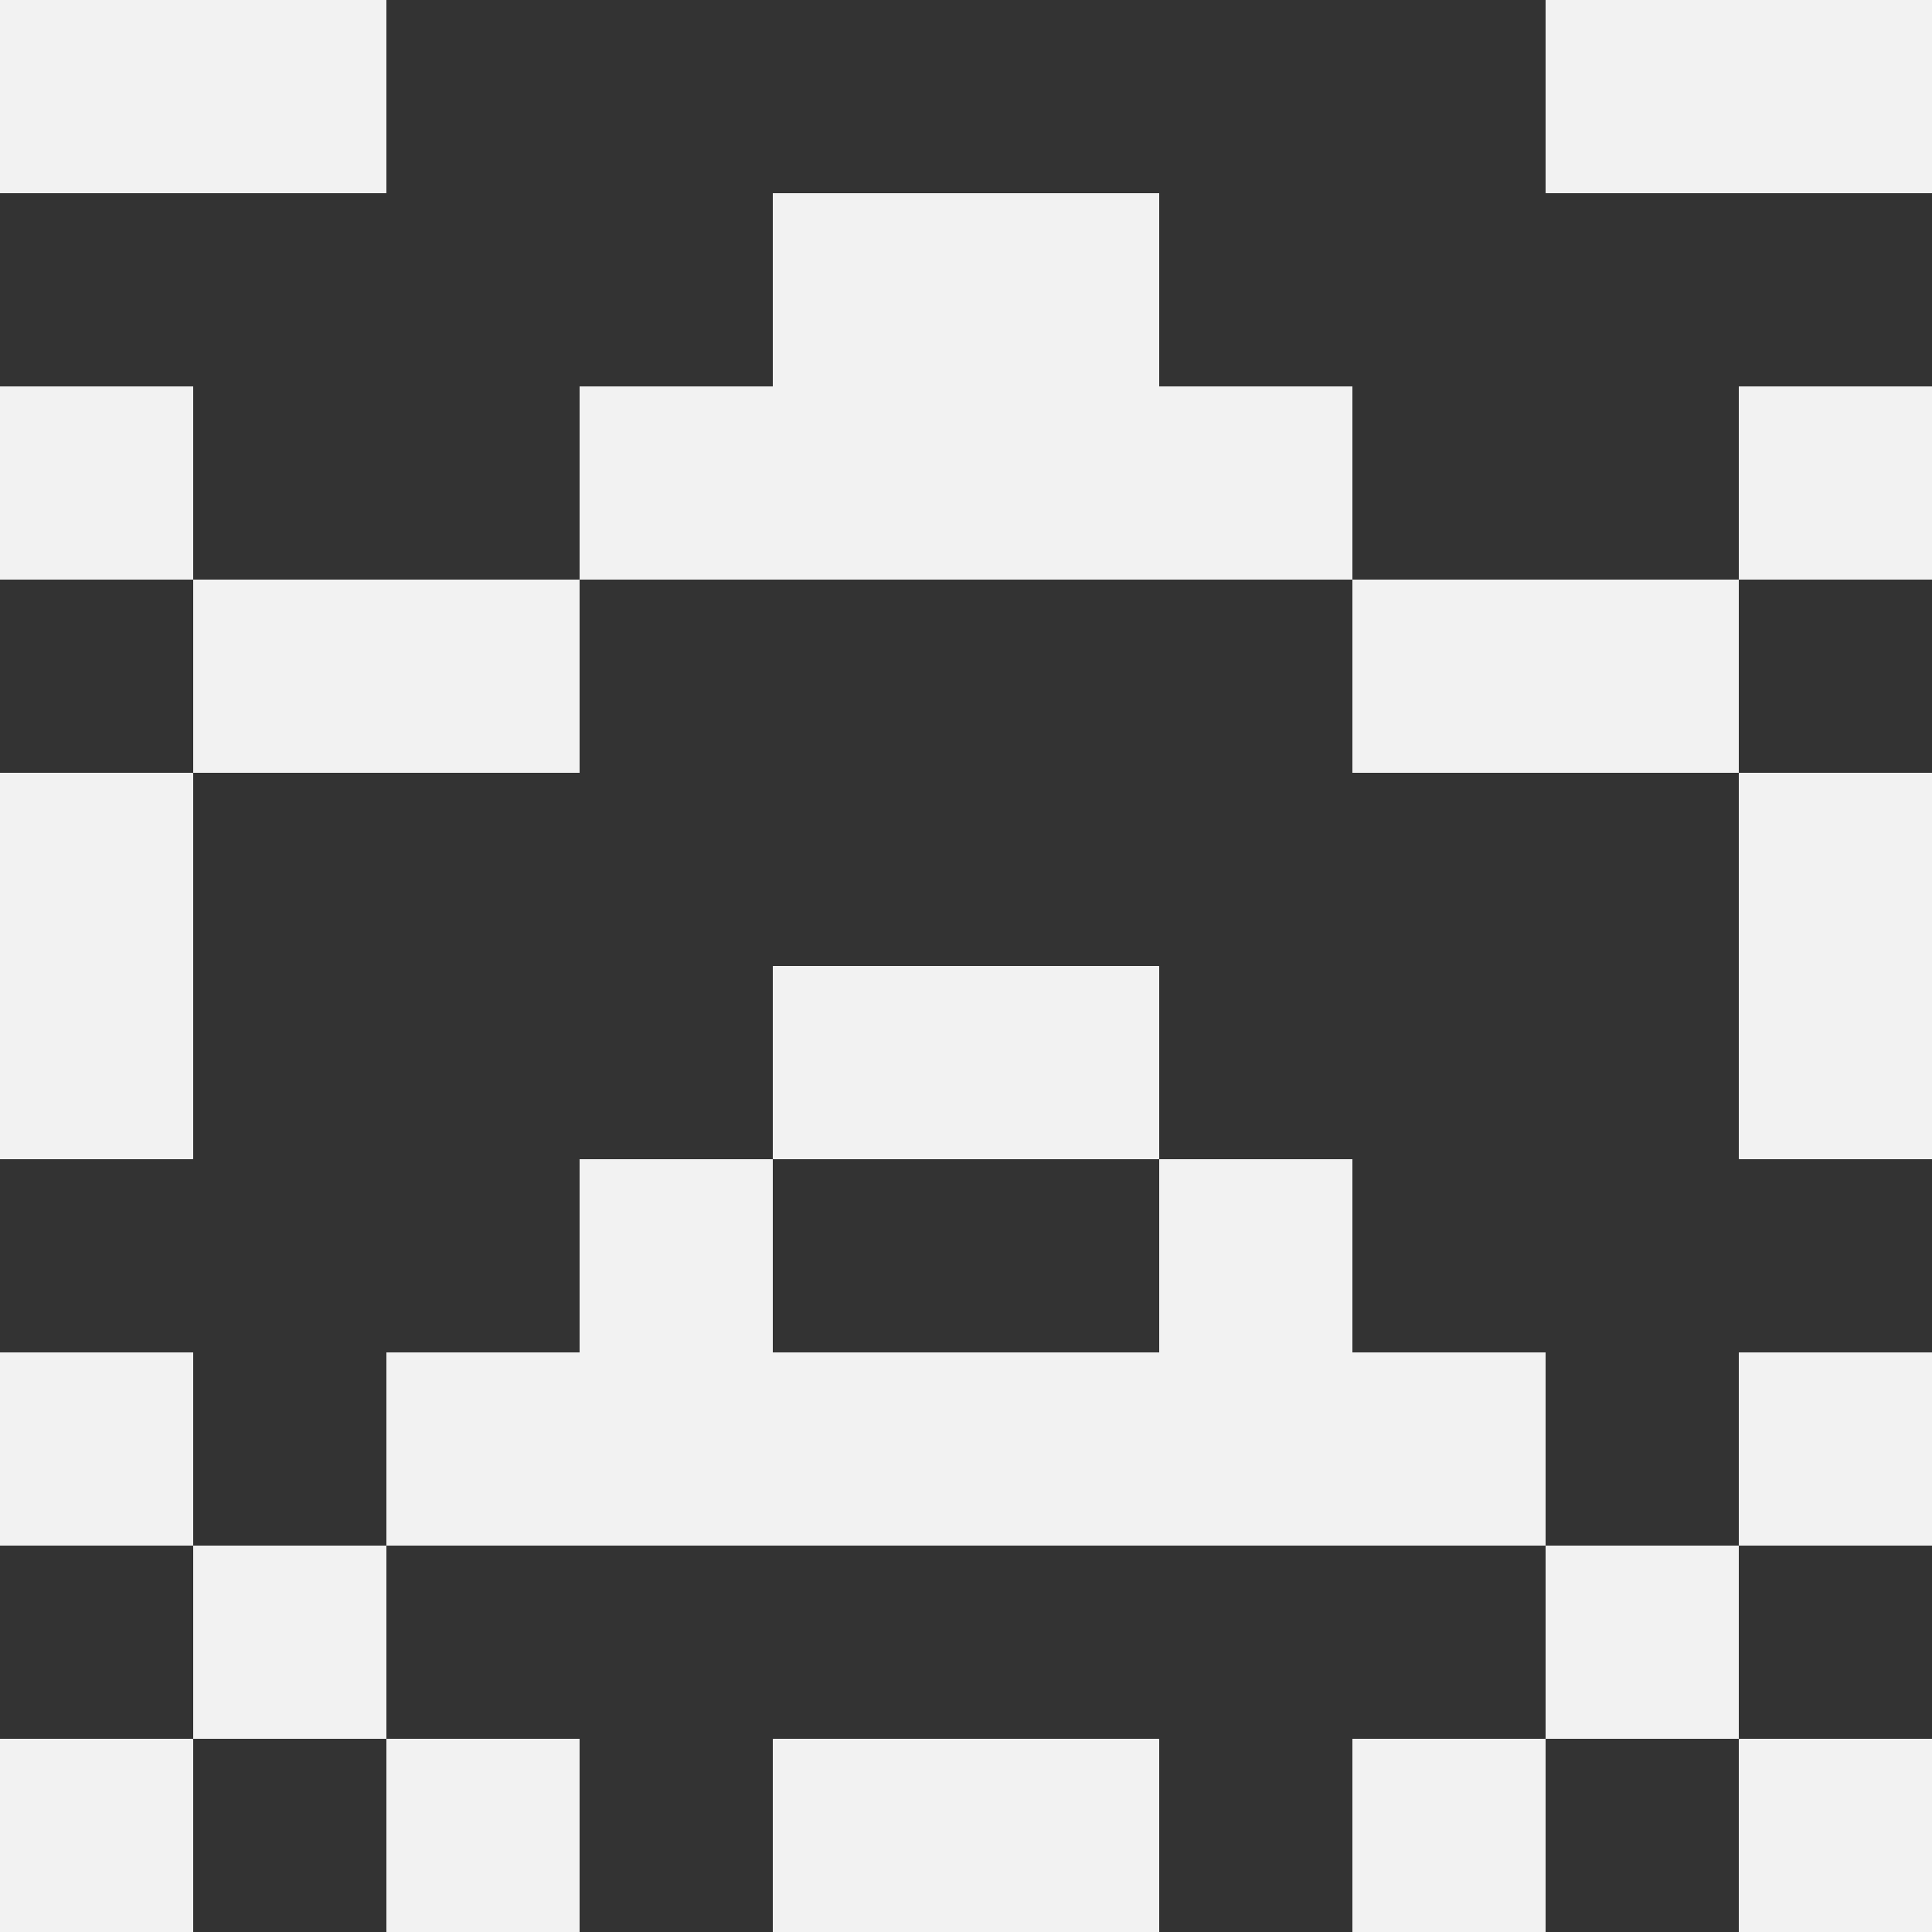 <svg width="48" height="48" viewBox="0 0 48 48" fill="none" xmlns="http://www.w3.org/2000/svg">
<rect x="0" y="0" width="48" height="48" fill="#333333" stroke="none"/>
<path d="M0 0H4.8V4.8H0V0Z" fill="#F2F2F2"/>
<path d="M43.2 0H48V4.8H43.2V0Z" fill="#F2F2F2"/>
<path d="M4.8 0H9.6V4.8H4.8V0Z" fill="#F2F2F2"/>
<path d="M38.4 0H43.2V4.8H38.4V0Z" fill="#F2F2F2"/>
<path d="M19.2 4.8H24V9.6H19.2V4.8Z" fill="#F2F2F2"/>
<path d="M24 4.8H28.8V9.6H24V4.8Z" fill="#F2F2F2"/>
<path d="M0 9.6H4.8V14.4H0V9.6Z" fill="#F2F2F2"/>
<path d="M43.2 9.6H48V14.4H43.2V9.6Z" fill="#F2F2F2"/>
<path d="M14.4 9.6H19.2V14.4H14.4V9.6Z" fill="#F2F2F2"/>
<path d="M28.8 9.6H33.6V14.4H28.8V9.6Z" fill="#F2F2F2"/>
<path d="M19.2 9.6H24V14.4H19.2V9.6Z" fill="#F2F2F2"/>
<path d="M24 9.6H28.8V14.4H24V9.6Z" fill="#F2F2F2"/>
<path d="M4.8 14.4H9.6V19.2H4.8V14.4Z" fill="#F2F2F2"/>
<path d="M38.4 14.4H43.2V19.2H38.4V14.4Z" fill="#F2F2F2"/>
<path d="M9.6 14.4H14.4V19.2H9.6V14.4Z" fill="#F2F2F2"/>
<path d="M33.6 14.4H38.4V19.2H33.6V14.4Z" fill="#F2F2F2"/>
<path d="M0 19.2H4.8V24H0V19.2Z" fill="#F2F2F2"/>
<path d="M43.2 19.2H48V24H43.2V19.2Z" fill="#F2F2F2"/>
<path d="M0 24H4.8V28.8H0V24Z" fill="#F2F2F2"/>
<path d="M43.2 24H48V28.8H43.2V24Z" fill="#F2F2F2"/>
<path d="M19.2 24H24V28.8H19.2V24Z" fill="#F2F2F2"/>
<path d="M24 24H28.8V28.8H24V24Z" fill="#F2F2F2"/>
<path d="M14.4 28.8H19.2V33.6H14.4V28.8Z" fill="#F2F2F2"/>
<path d="M28.8 28.8H33.6V33.6H28.8V28.8Z" fill="#F2F2F2"/>
<path d="M0 33.6H4.8V38.4H0V33.6Z" fill="#F2F2F2"/>
<path d="M43.2 33.6H48V38.4H43.2V33.6Z" fill="#F2F2F2"/>
<path d="M9.6 33.6H14.4V38.4H9.6V33.6Z" fill="#F2F2F2"/>
<path d="M33.6 33.6H38.4V38.4H33.6V33.6Z" fill="#F2F2F2"/>
<path d="M14.4 33.6H19.2V38.4H14.4V33.6Z" fill="#F2F2F2"/>
<path d="M28.8 33.6H33.6V38.4H28.8V33.6Z" fill="#F2F2F2"/>
<path d="M19.2 33.6H24V38.4H19.2V33.6Z" fill="#F2F2F2"/>
<path d="M24 33.6H28.8V38.4H24V33.6Z" fill="#F2F2F2"/>
<path d="M4.8 38.4H9.6V43.2H4.8V38.4Z" fill="#F2F2F2"/>
<path d="M38.4 38.4H43.2V43.2H38.4V38.4Z" fill="#F2F2F2"/>
<path d="M0 43.2H4.8V48H0V43.2Z" fill="#F2F2F2"/>
<path d="M43.2 43.2H48V48H43.2V43.2Z" fill="#F2F2F2"/>
<path d="M9.6 43.2H14.4V48H9.6V43.2Z" fill="#F2F2F2"/>
<path d="M33.6 43.2H38.4V48H33.6V43.2Z" fill="#F2F2F2"/>
<path d="M19.2 43.2H24V48H19.2V43.2Z" fill="#F2F2F2"/>
<path d="M24 43.2H28.8V48H24V43.2Z" fill="#F2F2F2"/>
</svg>

